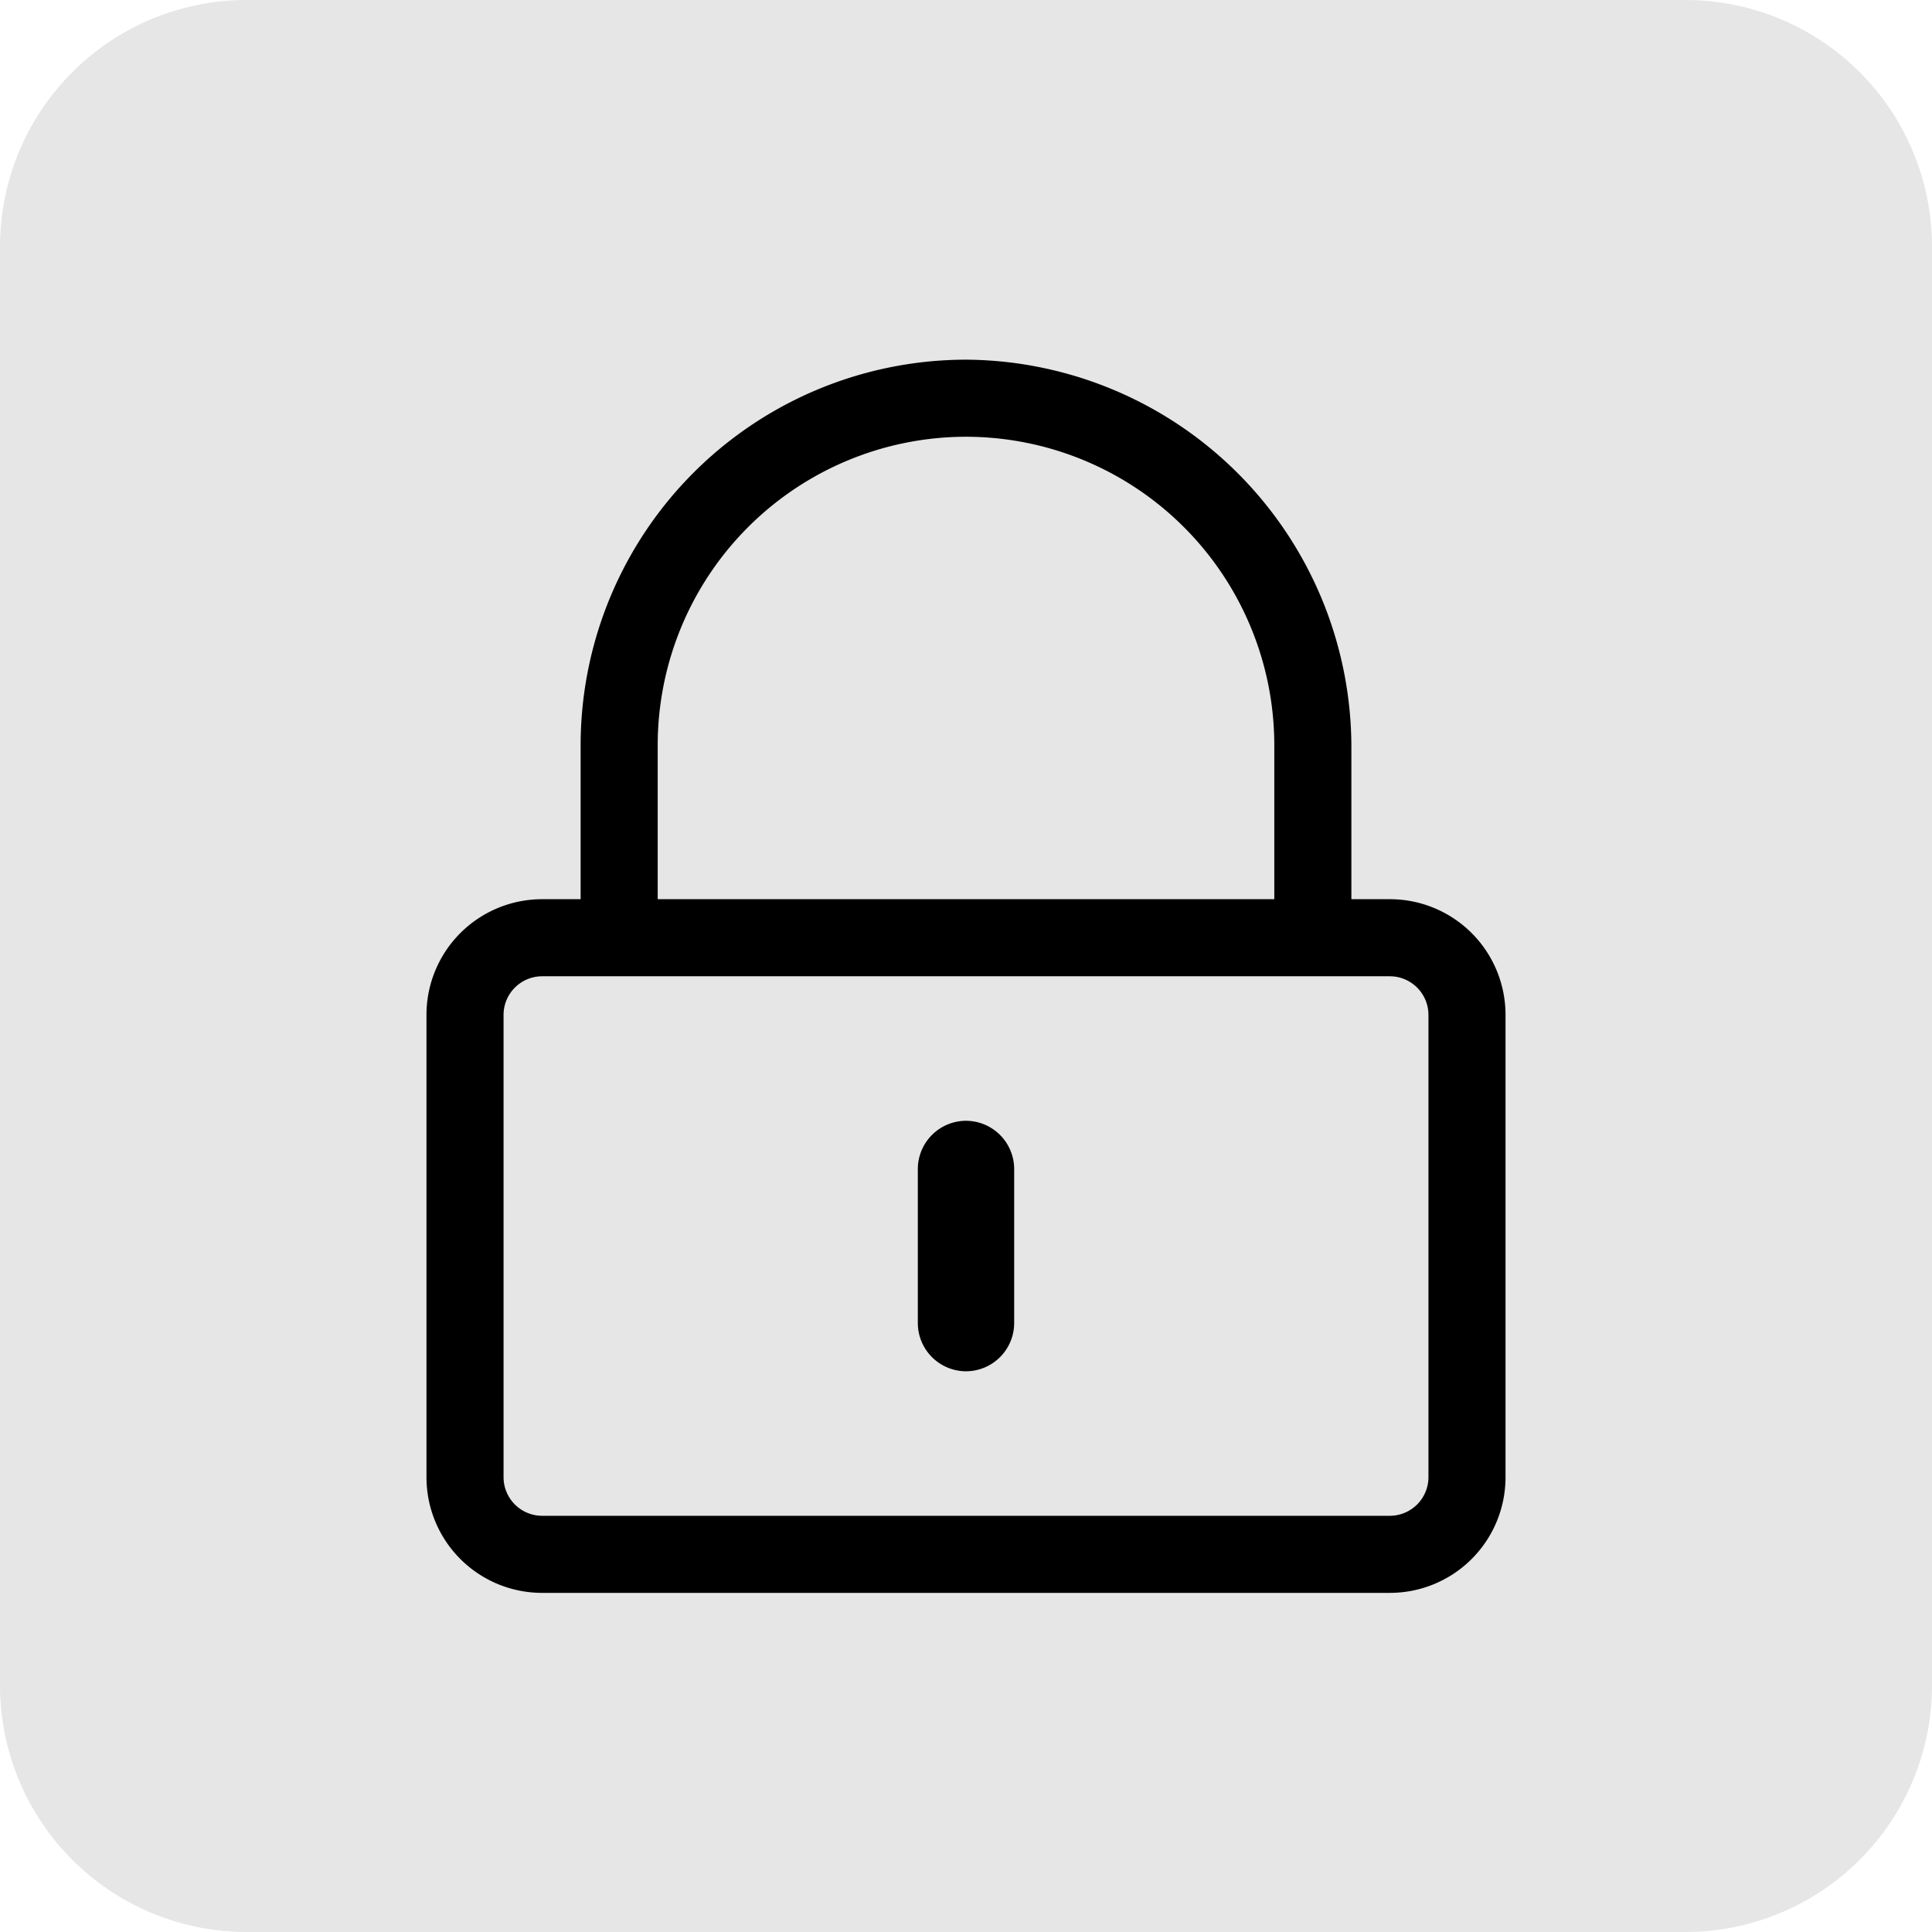 <svg xmlns="http://www.w3.org/2000/svg" width="94" height="94" viewBox="0 0 94 94"><defs><style>.a{fill:#e6e6e6;}</style></defs><g transform="translate(-968 -1091)"><path class="a" d="M12,0H82A12,12,0,0,1,94,12V82A12,12,0,0,1,82,94H12A12,12,0,0,1,0,82V12A12,12,0,0,1,12,0Z" transform="translate(968 1091)"></path><path d="M0-3.281A2.351,2.351,0,0,0,2.344-5.625v-7.5A2.351,2.351,0,0,0,0-15.469a2.351,2.351,0,0,0-2.344,2.344v7.5A2.351,2.351,0,0,0,0-3.281ZM26.25-20.625a5.626,5.626,0,0,0-5.625-5.625H18.75v-7.324A18.868,18.868,0,0,0,.059-52.5,18.765,18.765,0,0,0-18.75-33.75v7.5h-1.875a5.626,5.626,0,0,0-5.625,5.625v22.5A5.626,5.626,0,0,0-20.625,7.5h41.25A5.626,5.626,0,0,0,26.25,1.875ZM-15-26.25v-7.5a15.014,15.014,0,0,1,15-15,15.014,15.014,0,0,1,15,15v7.5ZM22.5,1.875A1.881,1.881,0,0,1,20.625,3.75h-41.25A1.881,1.881,0,0,1-22.5,1.875v-22.5A1.881,1.881,0,0,1-20.625-22.5h41.25A1.881,1.881,0,0,1,22.5-20.625Z" transform="translate(1015 1161)"></path></g></svg>